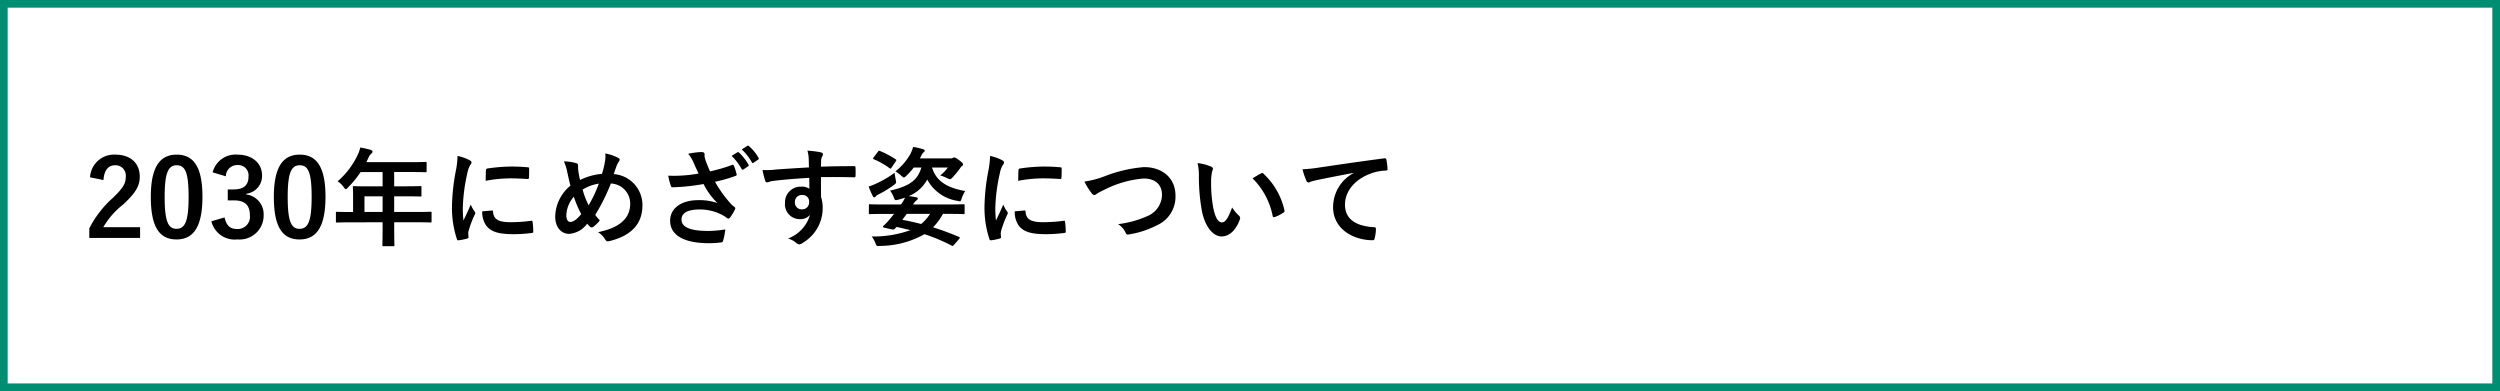 <svg xmlns="http://www.w3.org/2000/svg" width="326" height="51" viewBox="0 0 326 51">
  <rect x="0" y="0" width="326" height="51" fill="#333333" stroke="none"/>
  <g id="menu_li_04" transform="translate(-24.5 -209.5)">
    <rect id="長方形_2344" data-name="長方形 2344" width="325" height="50" transform="translate(25 210)" fill="#fff" stroke="#008e72" stroke-width="1"/>
    <path id="パス_14524" data-name="パス 14524" d="M2.492-7.518C2.576-8.792,3.122-9.45,4-9.45A1.333,1.333,0,0,1,5.4-7.966C5.4-7.084,5.1-6.524,3.7-5.18A13.52,13.52,0,0,0,.644-1.218V.028H7.266v-1.4h-4.8a10.446,10.446,0,0,1,2.6-2.968C6.706-5.866,7.224-6.762,7.224-7.952c0-1.848-1.274-2.884-3.192-2.884A3.129,3.129,0,0,0,.742-7.882Zm9.548-3.318c-2.156,0-3.374,1.554-3.374,5.516S9.814.224,12.012.224,15.4-1.386,15.4-5.348,14.2-10.836,12.04-10.836Zm0,1.386c1.12,0,1.554.966,1.554,4.116s-.448,4.172-1.582,4.172c-1.106,0-1.54-1.022-1.54-4.172S10.948-9.45,12.04-9.45Zm6.412,1.442a1.48,1.48,0,0,1,1.484-1.47,1.356,1.356,0,0,1,1.47,1.5c0,1.078-.56,1.68-1.96,1.68H18.7v1.428h.812c1.5,0,2.072.714,2.072,1.932A1.594,1.594,0,0,1,19.95-1.134c-.924,0-1.428-.434-1.666-1.512l-1.722.5a3.128,3.128,0,0,0,3.4,2.366A3.132,3.132,0,0,0,23.38-2.954a2.6,2.6,0,0,0-2.254-2.688v-.1A2.322,2.322,0,0,0,23.17-8.148c0-1.554-1.26-2.688-3.206-2.688a3.079,3.079,0,0,0-3.234,2.31Zm9.632-2.828c-2.156,0-3.374,1.554-3.374,5.516S25.858.224,28.056.224s3.388-1.61,3.388-5.572S30.24-10.836,28.084-10.836Zm0,1.386c1.12,0,1.554.966,1.554,4.116s-.448,4.172-1.582,4.172c-1.106,0-1.54-1.022-1.54-4.172S26.992-9.45,28.084-9.45ZM38.892-2.016v.686c0,1.47-.028,2.2-.028,2.282,0,.14.014.154.168.154h1.246c.14,0,.154-.014.154-.154,0-.07-.028-.812-.028-2.282v-.686h2.968c1.232,0,1.666.028,1.75.028.14,0,.154-.014.154-.154V-3.248c0-.126-.014-.14-.154-.14-.084,0-.518.028-1.75.028H40.4V-5.4h1.5c1.372,0,1.834.028,1.918.028.126,0,.14-.014.14-.154V-6.58c0-.14-.014-.154-.14-.154-.084,0-.546.028-1.918.028H40.4V-8.568H42.56c1.358,0,1.834.028,1.918.028.14,0,.154-.014.154-.154V-9.73c0-.14-.014-.154-.154-.154-.084,0-.56.028-1.918.028H36.778l.28-.6a1.366,1.366,0,0,1,.35-.5c.1-.1.168-.154.168-.266s-.084-.182-.252-.238c-.378-.112-.84-.21-1.344-.308a4.489,4.489,0,0,1-.364,1.022,10.3,10.3,0,0,1-2.59,3.388,2.8,2.8,0,0,1,.784.756c.14.182.21.266.28.266s.154-.07.294-.224a12.822,12.822,0,0,0,1.638-2h2.87v1.862H37.1c-1.358,0-1.834-.028-1.918-.028-.154,0-.168.014-.168.154,0,.084.028.462.028,1.26v1.96h-.336c-1.232,0-1.666-.028-1.75-.028-.14,0-.154.014-.154.14v1.106c0,.14.014.154.154.154.084,0,.518-.028,1.75-.028ZM36.526-3.36V-5.4h2.366V-3.36Zm12.138-7.308a11.3,11.3,0,0,1-.252,2.086,26.726,26.726,0,0,0-.476,4.592A13.124,13.124,0,0,0,48.58.182c.028.1.084.168.182.154A6.949,6.949,0,0,0,49.91.112c.126-.028.182-.084.182-.182s-.028-.224-.028-.392A1.59,1.59,0,0,1,50.106-.9a13.687,13.687,0,0,1,.8-2.114.387.387,0,0,0,.07-.224.558.558,0,0,0-.1-.21,3.634,3.634,0,0,1-.49-.882c-.406.98-.658,1.442-.952,2.086a13.5,13.5,0,0,1-.084-1.638A22.685,22.685,0,0,1,49.938-8.4a3.307,3.307,0,0,1,.336-.994c.182-.28.21-.322.21-.42,0-.126-.084-.21-.322-.336A6.2,6.2,0,0,0,48.664-10.668Zm3.22,7.224a3.084,3.084,0,0,0,.49,1.82c.6.826,1.568,1.162,3.64,1.162A18.8,18.8,0,0,0,58.3-.616c.238-.028.238-.042.238-.21a10.373,10.373,0,0,0-.084-1.2c-.028-.182-.056-.2-.2-.182a20.068,20.068,0,0,1-2.674.182c-1.526,0-2.2-.35-2.282-1.316,0-.154-.028-.224-.14-.21Zm.448-3.976a17.116,17.116,0,0,1,3.178-.322c.714,0,1.442.028,2.282.084.126.014.168-.042.182-.168C58-8.218,58-8.6,58-9.016c0-.14-.028-.168-.322-.182-.588-.056-1.232-.084-2.072-.084a22.352,22.352,0,0,0-3.038.252c-.14.028-.182.07-.2.238C52.346-8.554,52.346-8.2,52.332-7.42Zm15.162-.91a8.014,8.014,0,0,0-2.856.8c-.084-.336-.126-.588-.2-.994a4.556,4.556,0,0,1-.056-.8c0-.252-.042-.35-.266-.406a6.078,6.078,0,0,0-1.582-.224,6.338,6.338,0,0,1,.42,1.316c.14.616.28,1.316.434,1.848A5.34,5.34,0,0,0,61.4-2.772c0,1.4.77,2.268,1.834,2.268a3.218,3.218,0,0,0,2.338-1.33c.154.182.266.294.378.406a.3.3,0,0,0,.2.084.335.335,0,0,0,.2-.07,4.011,4.011,0,0,0,.868-.854,4.941,4.941,0,0,1-.6-.714A25.2,25.2,0,0,0,68.656-7.07a2.614,2.614,0,0,1,2.52,2.646c0,2.436-2.282,3.3-4.186,3.7A2.863,2.863,0,0,1,67.9.2c.168.266.266.308.574.238,2.786-.686,4.3-2.184,4.3-4.676A4.046,4.046,0,0,0,69.034-8.3c.182-.56.308-.9.392-1.12a2.309,2.309,0,0,1,.28-.518.48.48,0,0,0,.1-.238c0-.1-.07-.182-.224-.252a5.8,5.8,0,0,0-1.652-.56,3.617,3.617,0,0,1-.028.952A10.653,10.653,0,0,1,67.494-8.33Zm-2.52,2.058a5.492,5.492,0,0,1,2.114-.784,16.863,16.863,0,0,1-1.33,2.828A10.485,10.485,0,0,1,64.974-6.272Zm-1.148.924a14.47,14.47,0,0,0,.966,2.268c-.588.714-1.036,1.022-1.456,1.022-.294,0-.49-.378-.49-.854A3.919,3.919,0,0,1,63.826-5.348ZM80.094-8.372a16.685,16.685,0,0,1-2.226.266,17.119,17.119,0,0,1-1.736.014,10.951,10.951,0,0,0,.322,1.26c.042.168.1.252.224.252.35,0,.994-.042,1.372-.07,1.008-.084,1.82-.2,2.7-.35a9,9,0,0,0,1.806,2.478A7.144,7.144,0,0,0,80.066-4.9c-2.31,0-3.682,1.12-3.682,2.674,0,1.89,1.778,2.94,5.082,2.94a12.5,12.5,0,0,0,1.554-.1c.168-.028.224-.056.266-.2a8.553,8.553,0,0,0,.294-1.5,13.849,13.849,0,0,1-2.24.2c-2.2,0-3.472-.434-3.472-1.484,0-.882.854-1.316,2.38-1.316a6.275,6.275,0,0,1,2.926.714,4.616,4.616,0,0,1,.574.364c.112.084.154.112.224.112.1,0,.168-.056.28-.21a5.6,5.6,0,0,0,.546-.91.443.443,0,0,0,.084-.238c0-.07-.056-.112-.14-.182a3.845,3.845,0,0,1-.364-.308,15.944,15.944,0,0,1-2.142-2.954,18.964,18.964,0,0,0,2.7-.77c.1-.028.154-.1.112-.238A6.079,6.079,0,0,0,84.7-9.38c-.084-.154-.126-.168-.266-.1a20.665,20.665,0,0,1-2.842.826c-.182-.378-.308-.714-.476-1.134a6.033,6.033,0,0,1-.224-.7,1.838,1.838,0,0,1-.014-.392c0-.2-.126-.294-.462-.294a10.727,10.727,0,0,0-1.68.224,4.622,4.622,0,0,1,.7,1.134C79.66-9.282,79.856-8.876,80.094-8.372Zm4.3-2.3A6.762,6.762,0,0,1,85.708-8.96a.157.157,0,0,0,.238.056l.6-.406c.112-.056.112-.126.056-.224A6.649,6.649,0,0,0,85.372-11.1c-.084-.07-.14-.084-.21-.042Zm1.33-.84a6.837,6.837,0,0,1,1.316,1.68c.042.084.112.14.224.056l.588-.406a.15.15,0,0,0,.056-.238,5.534,5.534,0,0,0-1.246-1.526c-.084-.07-.112-.084-.21-.028ZM94.486-9.17c-1.68.1-3.486.21-4.34.28a9.234,9.234,0,0,1-1.708.056,9.81,9.81,0,0,0,.35,1.414c.042.14.1.2.238.2s.35-.126.658-.168c1.106-.154,3.08-.322,4.844-.42,0,.462.014.938.014,1.428a1.716,1.716,0,0,0-1.064-.28,2.04,2.04,0,0,0-2.114,2.1A1.939,1.939,0,0,0,93.31-2.422a1.616,1.616,0,0,0,1.316-.56A4.677,4.677,0,0,1,91.756.1a3.12,3.12,0,0,1,1.064.56.793.793,0,0,0,.42.21A1.334,1.334,0,0,0,93.786.6,5.227,5.227,0,0,0,96.278-3.92a4.361,4.361,0,0,0-.21-1.386c-.014-.854-.014-1.75-.014-2.6,1.456-.014,2.814-.014,4.27.028.168.014.238-.028.238-.182.014-.35.014-.714,0-1.064-.014-.182-.042-.21-.21-.21-1.344,0-2.786.014-4.3.07.014-.532.014-.714.028-.9a1.463,1.463,0,0,1,.112-.406.59.59,0,0,0,.126-.322c0-.126-.154-.224-.392-.266a14.224,14.224,0,0,0-1.638-.2,4.449,4.449,0,0,1,.168,1.022C94.472-9.954,94.472-9.6,94.486-9.17Zm-.9,3.6a.839.839,0,0,1,.924.9.9.9,0,0,1-.952.966.868.868,0,0,1-.9-.952A.891.891,0,0,1,93.59-5.572ZM114.072.154c.056-.07.084-.112.084-.154s-.042-.084-.112-.112c-1.19-.5-2.3-.91-3.374-1.246a7.764,7.764,0,0,0,1.288-1.75h.938c1.232,0,1.652.028,1.736.028.14,0,.154-.014.154-.154v-.98c0-.14-.014-.154-.154-.154-.084,0-.5.028-1.736.028h-4.83a2.071,2.071,0,0,1,.462-.546.283.283,0,0,0,.154-.21c0-.1-.07-.154-.2-.182-.336-.056-.644-.112-.98-.154a4.762,4.762,0,0,0,2.408-2.156,5.4,5.4,0,0,0,3.906,2.772c.448.112.448.112.6-.336a4.163,4.163,0,0,1,.448-.938c-2.436-.434-3.794-1.316-4.326-3.066H112.6a5.279,5.279,0,0,1-.994,1.036,5.541,5.541,0,0,1,.91.35.974.974,0,0,0,.35.14c.112,0,.2-.084.364-.252a12.035,12.035,0,0,0,.98-1.2.939.939,0,0,1,.266-.294.231.231,0,0,0,.112-.182c0-.126-.1-.238-.56-.588-.364-.266-.49-.322-.6-.322a.4.4,0,0,0-.182.056.483.483,0,0,1-.252.07h-4.046l.2-.378a1.03,1.03,0,0,1,.294-.42.253.253,0,0,0,.14-.2c0-.1-.07-.168-.224-.21a12.066,12.066,0,0,0-1.288-.294,4.616,4.616,0,0,1-.364.938,7.626,7.626,0,0,1-1.946,2.254,4.19,4.19,0,0,1,.756.56c.182.154.266.238.35.238s.168-.084.322-.224a8.727,8.727,0,0,0,.966-1.078h.994c-.448,1.512-1.358,2.408-4.088,3.01a3.1,3.1,0,0,1,.462.826c.168.434.168.476.588.364a7.728,7.728,0,0,0,.91-.28,5.02,5.02,0,0,1-.532.9h-2.31c-1.232,0-1.652-.028-1.736-.028-.126,0-.14.014-.14.154v.98c0,.14.014.154.14.154.084,0,.5-.028,1.736-.028h1.4c-.252.336-.518.644-.756.924s-.406.42-.616.63c-.1.1-.1.2.1.238l.994.224c.2.042.294.028.392-.084l.21-.238c.644.14,1.246.28,1.82.42a14.249,14.249,0,0,1-5.054.826,3.144,3.144,0,0,1,.5.924c.14.336.168.336.56.308A12,12,0,0,0,109.55-.462a23.471,23.471,0,0,1,3.57,1.5c.14.07.14.042.294-.126ZM107.24-3.108h3.038a5.49,5.49,0,0,1-1.162,1.316c-.812-.21-1.624-.392-2.45-.546ZM105.658-8.47a13.531,13.531,0,0,1-2.352,1.386,7.923,7.923,0,0,1-1.036.406,11.745,11.745,0,0,0,.546,1.26c.07.112.112.154.182.154s.126-.042.2-.126a1.165,1.165,0,0,1,.406-.28,13.658,13.658,0,0,0,1.932-1.19c.35-.266.35-.266.266-.714C105.742-7.868,105.686-8.19,105.658-8.47Zm-2.73-2.016a.333.333,0,0,0-.084.154c0,.042.042.07.126.112a9.673,9.673,0,0,1,2.044,1.162c.112.084.14.07.266-.112l.532-.8c.1-.154.112-.182-.014-.252a11.646,11.646,0,0,0-2.058-1.092c-.126-.056-.154-.042-.266.112Zm15.176-.182a11.3,11.3,0,0,1-.252,2.086,26.726,26.726,0,0,0-.476,4.592A13.124,13.124,0,0,0,118.02.182c.028.1.084.168.182.154A6.949,6.949,0,0,0,119.35.112c.126-.028.182-.084.182-.182s-.028-.224-.028-.392a1.59,1.59,0,0,1,.042-.434,13.687,13.687,0,0,1,.8-2.114.387.387,0,0,0,.07-.224.558.558,0,0,0-.1-.21,3.634,3.634,0,0,1-.49-.882c-.406.98-.658,1.442-.952,2.086a13.5,13.5,0,0,1-.084-1.638,22.685,22.685,0,0,1,.588-4.522,3.307,3.307,0,0,1,.336-.994c.182-.28.21-.322.21-.42,0-.126-.084-.21-.322-.336A6.2,6.2,0,0,0,118.1-10.668Zm3.22,7.224a3.084,3.084,0,0,0,.49,1.82c.6.826,1.568,1.162,3.64,1.162a18.8,18.8,0,0,0,2.282-.154c.238-.028.238-.042.238-.21a10.373,10.373,0,0,0-.084-1.2c-.028-.182-.056-.2-.2-.182a20.069,20.069,0,0,1-2.674.182c-1.526,0-2.2-.35-2.282-1.316,0-.154-.028-.224-.14-.21Zm.448-3.976a17.115,17.115,0,0,1,3.178-.322c.714,0,1.442.028,2.282.084.126.014.168-.042.182-.168.028-.392.028-.77.028-1.19,0-.14-.028-.168-.322-.182-.588-.056-1.232-.084-2.072-.084a22.352,22.352,0,0,0-3.038.252c-.14.028-.182.07-.2.238C121.786-8.554,121.786-8.2,121.772-7.42Zm8.638.1a8.139,8.139,0,0,0,.9,1.456c.154.21.266.294.406.294.07,0,.182-.042.378-.21a8.912,8.912,0,0,1,.966-.5,13.664,13.664,0,0,1,5.054-1.442c1.554,0,2.408.812,2.408,2.128a3.054,3.054,0,0,1-1.932,2.786,13.151,13.151,0,0,1-3.794,1.036,2.6,2.6,0,0,1,.98,1.106c.1.266.21.28.49.224a11.911,11.911,0,0,0,3.556-1.162A4.062,4.062,0,0,0,142.282-5.5c0-2.2-1.61-3.71-4.116-3.71a18.156,18.156,0,0,0-5.04,1.162A12.42,12.42,0,0,1,130.41-7.322ZM145.166-9.73a7.5,7.5,0,0,1,.168,1.834,25.381,25.381,0,0,0,.336,4.074c.378,2.366,1.526,3.654,2.618,3.654.98,0,1.848-.756,2.38-2.184a.429.429,0,0,0-.1-.518,5.351,5.351,0,0,1-.9-1.078C149.128-2.492,148.778-2,148.33-2c-.588,0-.952-.952-1.148-2.058a17.63,17.63,0,0,1-.252-3.192,6.29,6.29,0,0,1,.126-1.372,1.219,1.219,0,0,0,.112-.392c0-.1-.1-.2-.224-.252A6.06,6.06,0,0,0,145.166-9.73Zm7.168,1.988a9.433,9.433,0,0,1,2.618,4.886c.028.168.126.21.294.154a4.751,4.751,0,0,0,1.092-.56c.112-.07.2-.126.154-.308a9.257,9.257,0,0,0-2.744-4.788.215.215,0,0,0-.154-.084.415.415,0,0,0-.154.056C153.216-8.274,152.866-8.078,152.334-7.742Zm13.188-.7A5.065,5.065,0,0,0,162.834-4c0,2.912,2.7,4.326,5.166,4.326.168,0,.224-.084.266-.294a4.98,4.98,0,0,0,.154-1.2c0-.154-.084-.21-.308-.21-2.436-.154-3.724-1.134-3.724-2.94,0-1.68,1.19-3.318,3.57-4.13a6.246,6.246,0,0,1,1.708-.308c.182,0,.266-.042.266-.21a8,8,0,0,0-.154-1.232c-.014-.1-.084-.182-.294-.154-3.612.476-6.692.938-8.414,1.19a19.314,19.314,0,0,1-2.226.238,9.756,9.756,0,0,0,.518,1.512.327.327,0,0,0,.266.21.817.817,0,0,0,.308-.112c.21-.07.35-.1.882-.224,1.5-.308,3-.6,4.7-.924Z" transform="translate(35.5 240.5)"/>
  </g>
</svg>
